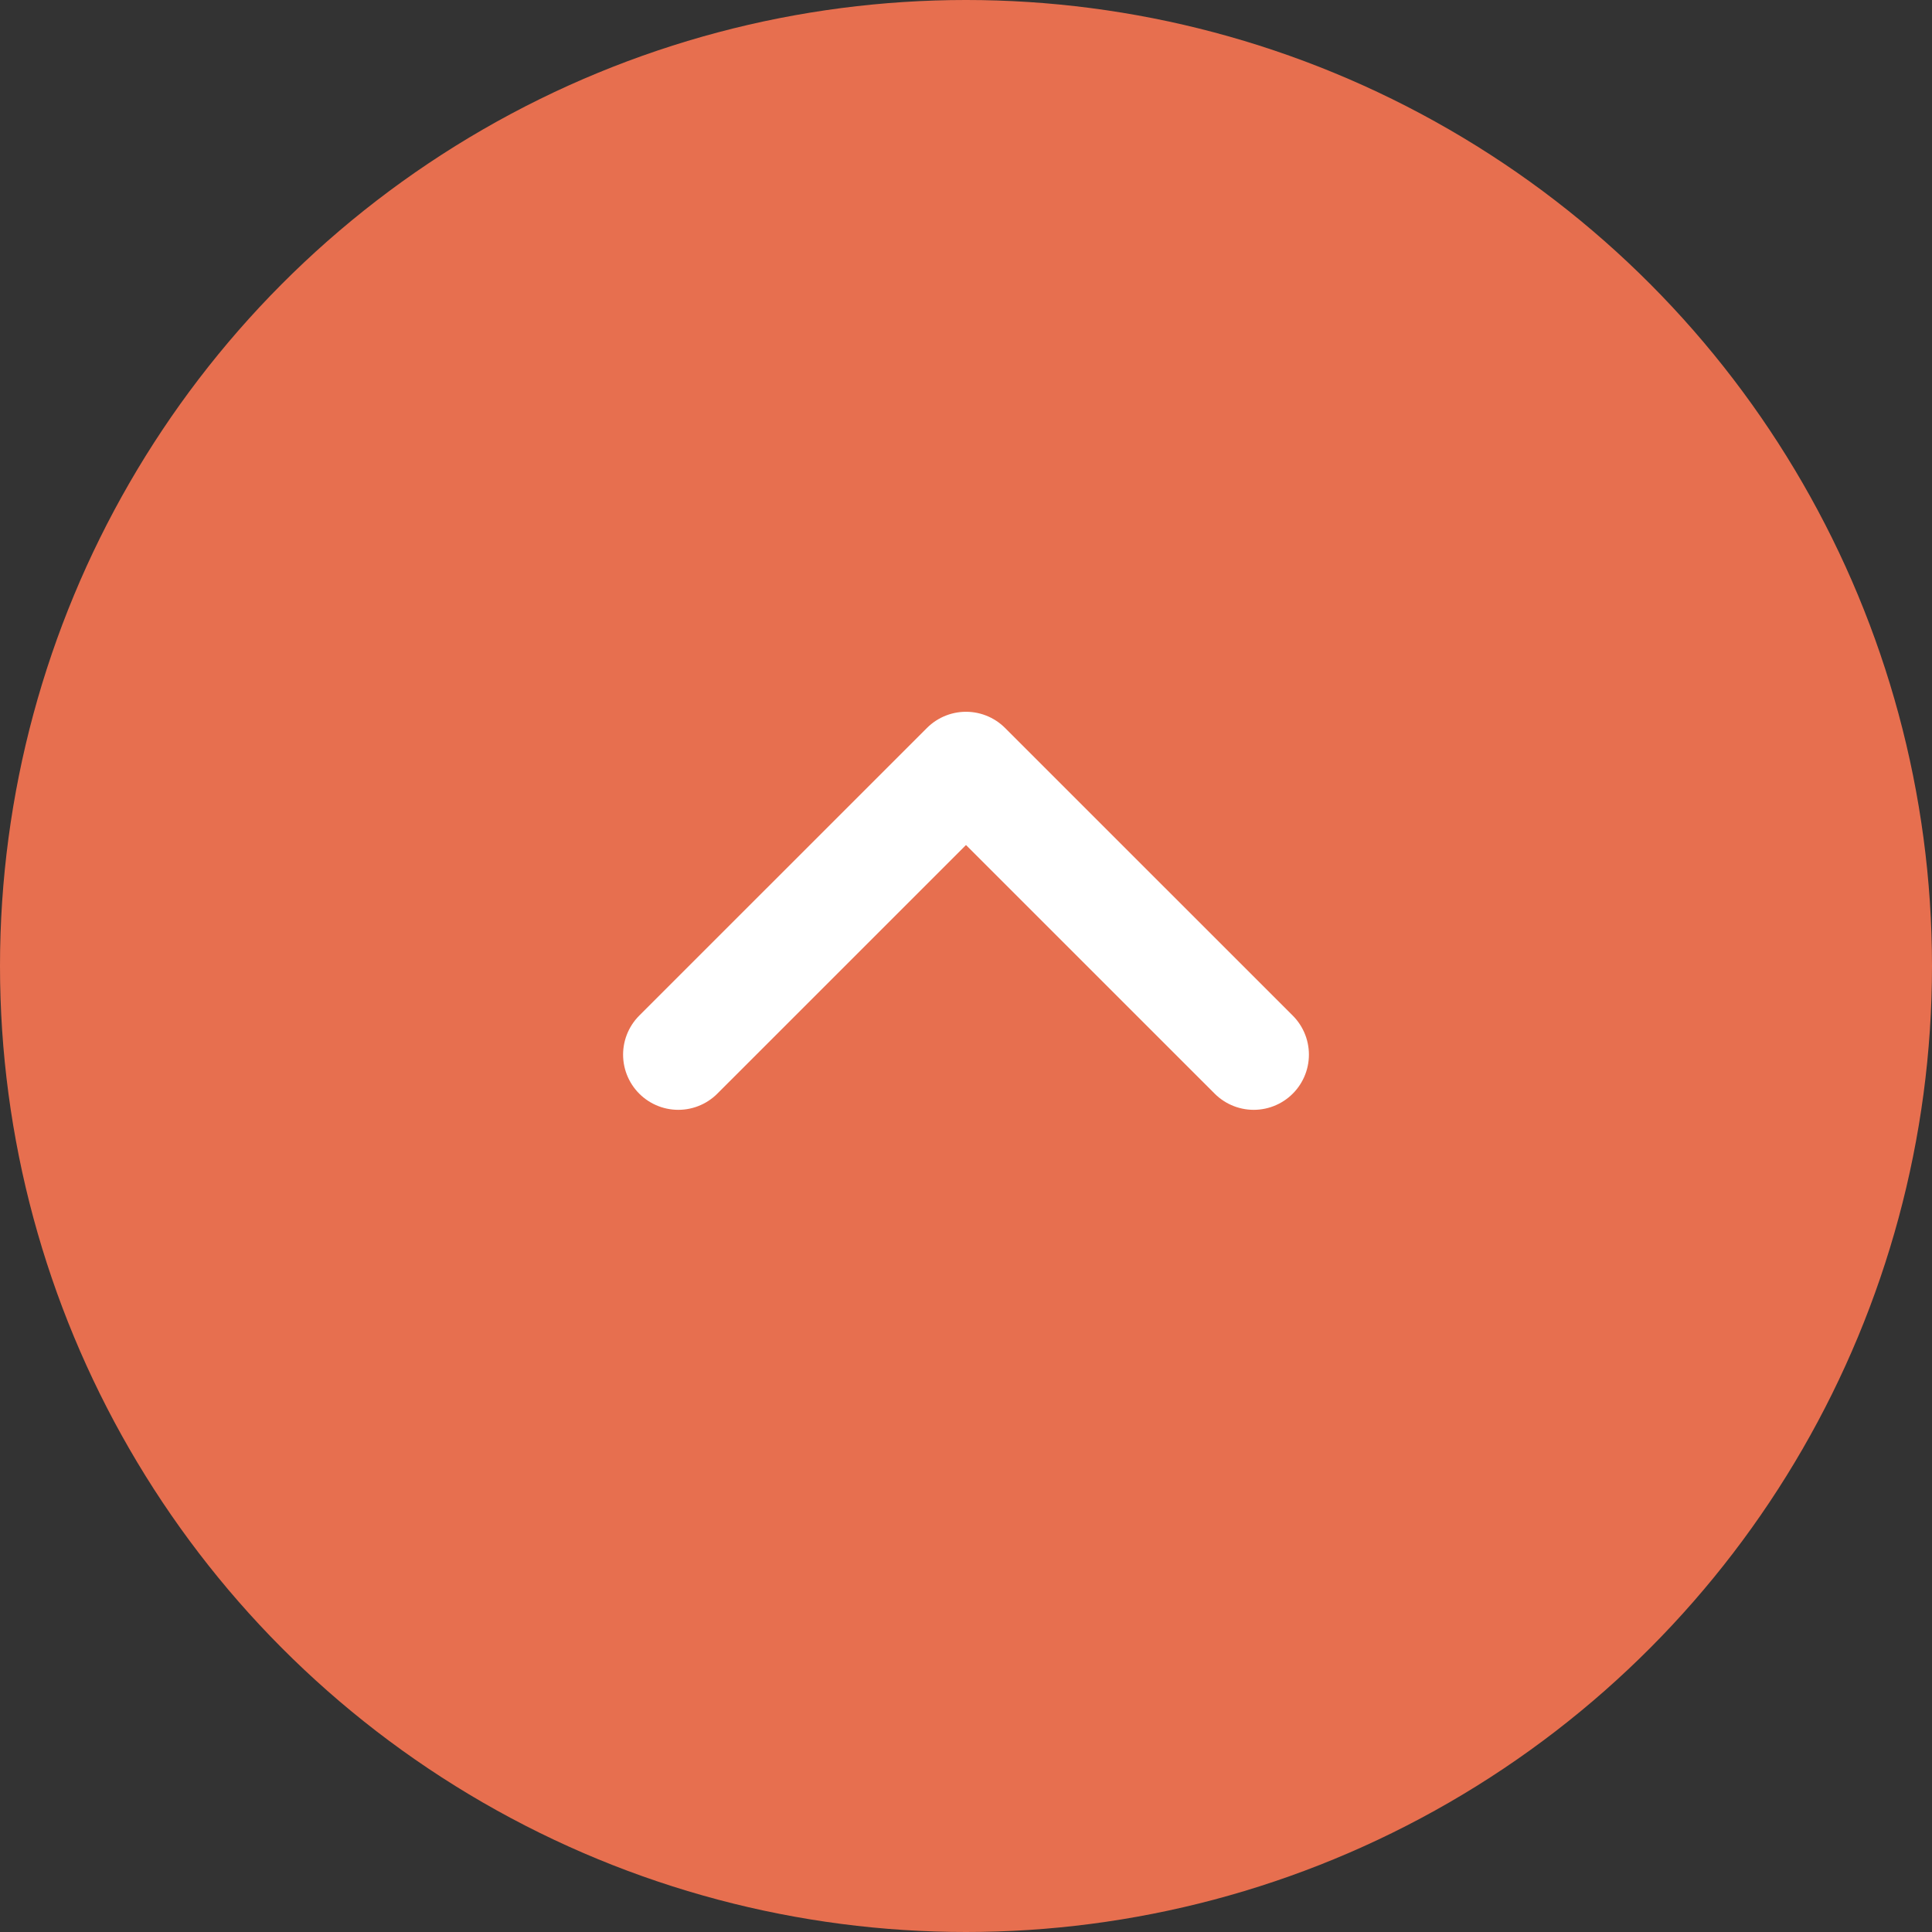 <?xml version="1.0" encoding="UTF-8"?>
<svg id="_レイヤー_2" data-name="レイヤー 2" xmlns="http://www.w3.org/2000/svg" xmlns:xlink="http://www.w3.org/1999/xlink" viewBox="0 0 31.5 31.5">
  <rect x="0" y="0" width="31.5" height="31.5" fill="#333333" stroke="none"/>
  <defs>
    <style>
      .cls-1 {
        clip-path: url(#clippath);
      }

      .cls-2, .cls-3 {
        stroke-width: 0px;
      }

      .cls-2, .cls-4 {
        fill: none;
      }

      .cls-3 {
        fill: #e76f4f;
      }

      .cls-4 {
        stroke: #fff;
        stroke-linecap: round;
        stroke-linejoin: round;
        stroke-width: 1.8px;
      }
    </style>
    <clipPath id="clippath">
      <rect class="cls-2" x="8.55" y="7.65" width="14.4" height="14.4" transform="translate(31.5 29.7) rotate(180)"/>
    </clipPath>
  </defs>
  <g id="button">
    <g>
      <circle class="cls-3" cx="15.75" cy="15.75" r="15.75"/>
      <g class="cls-1">
        <polyline class="cls-4" points="11.059 17.195 15.75 12.505 20.441 17.195"/>
      </g>
    </g>
  </g>
</svg>